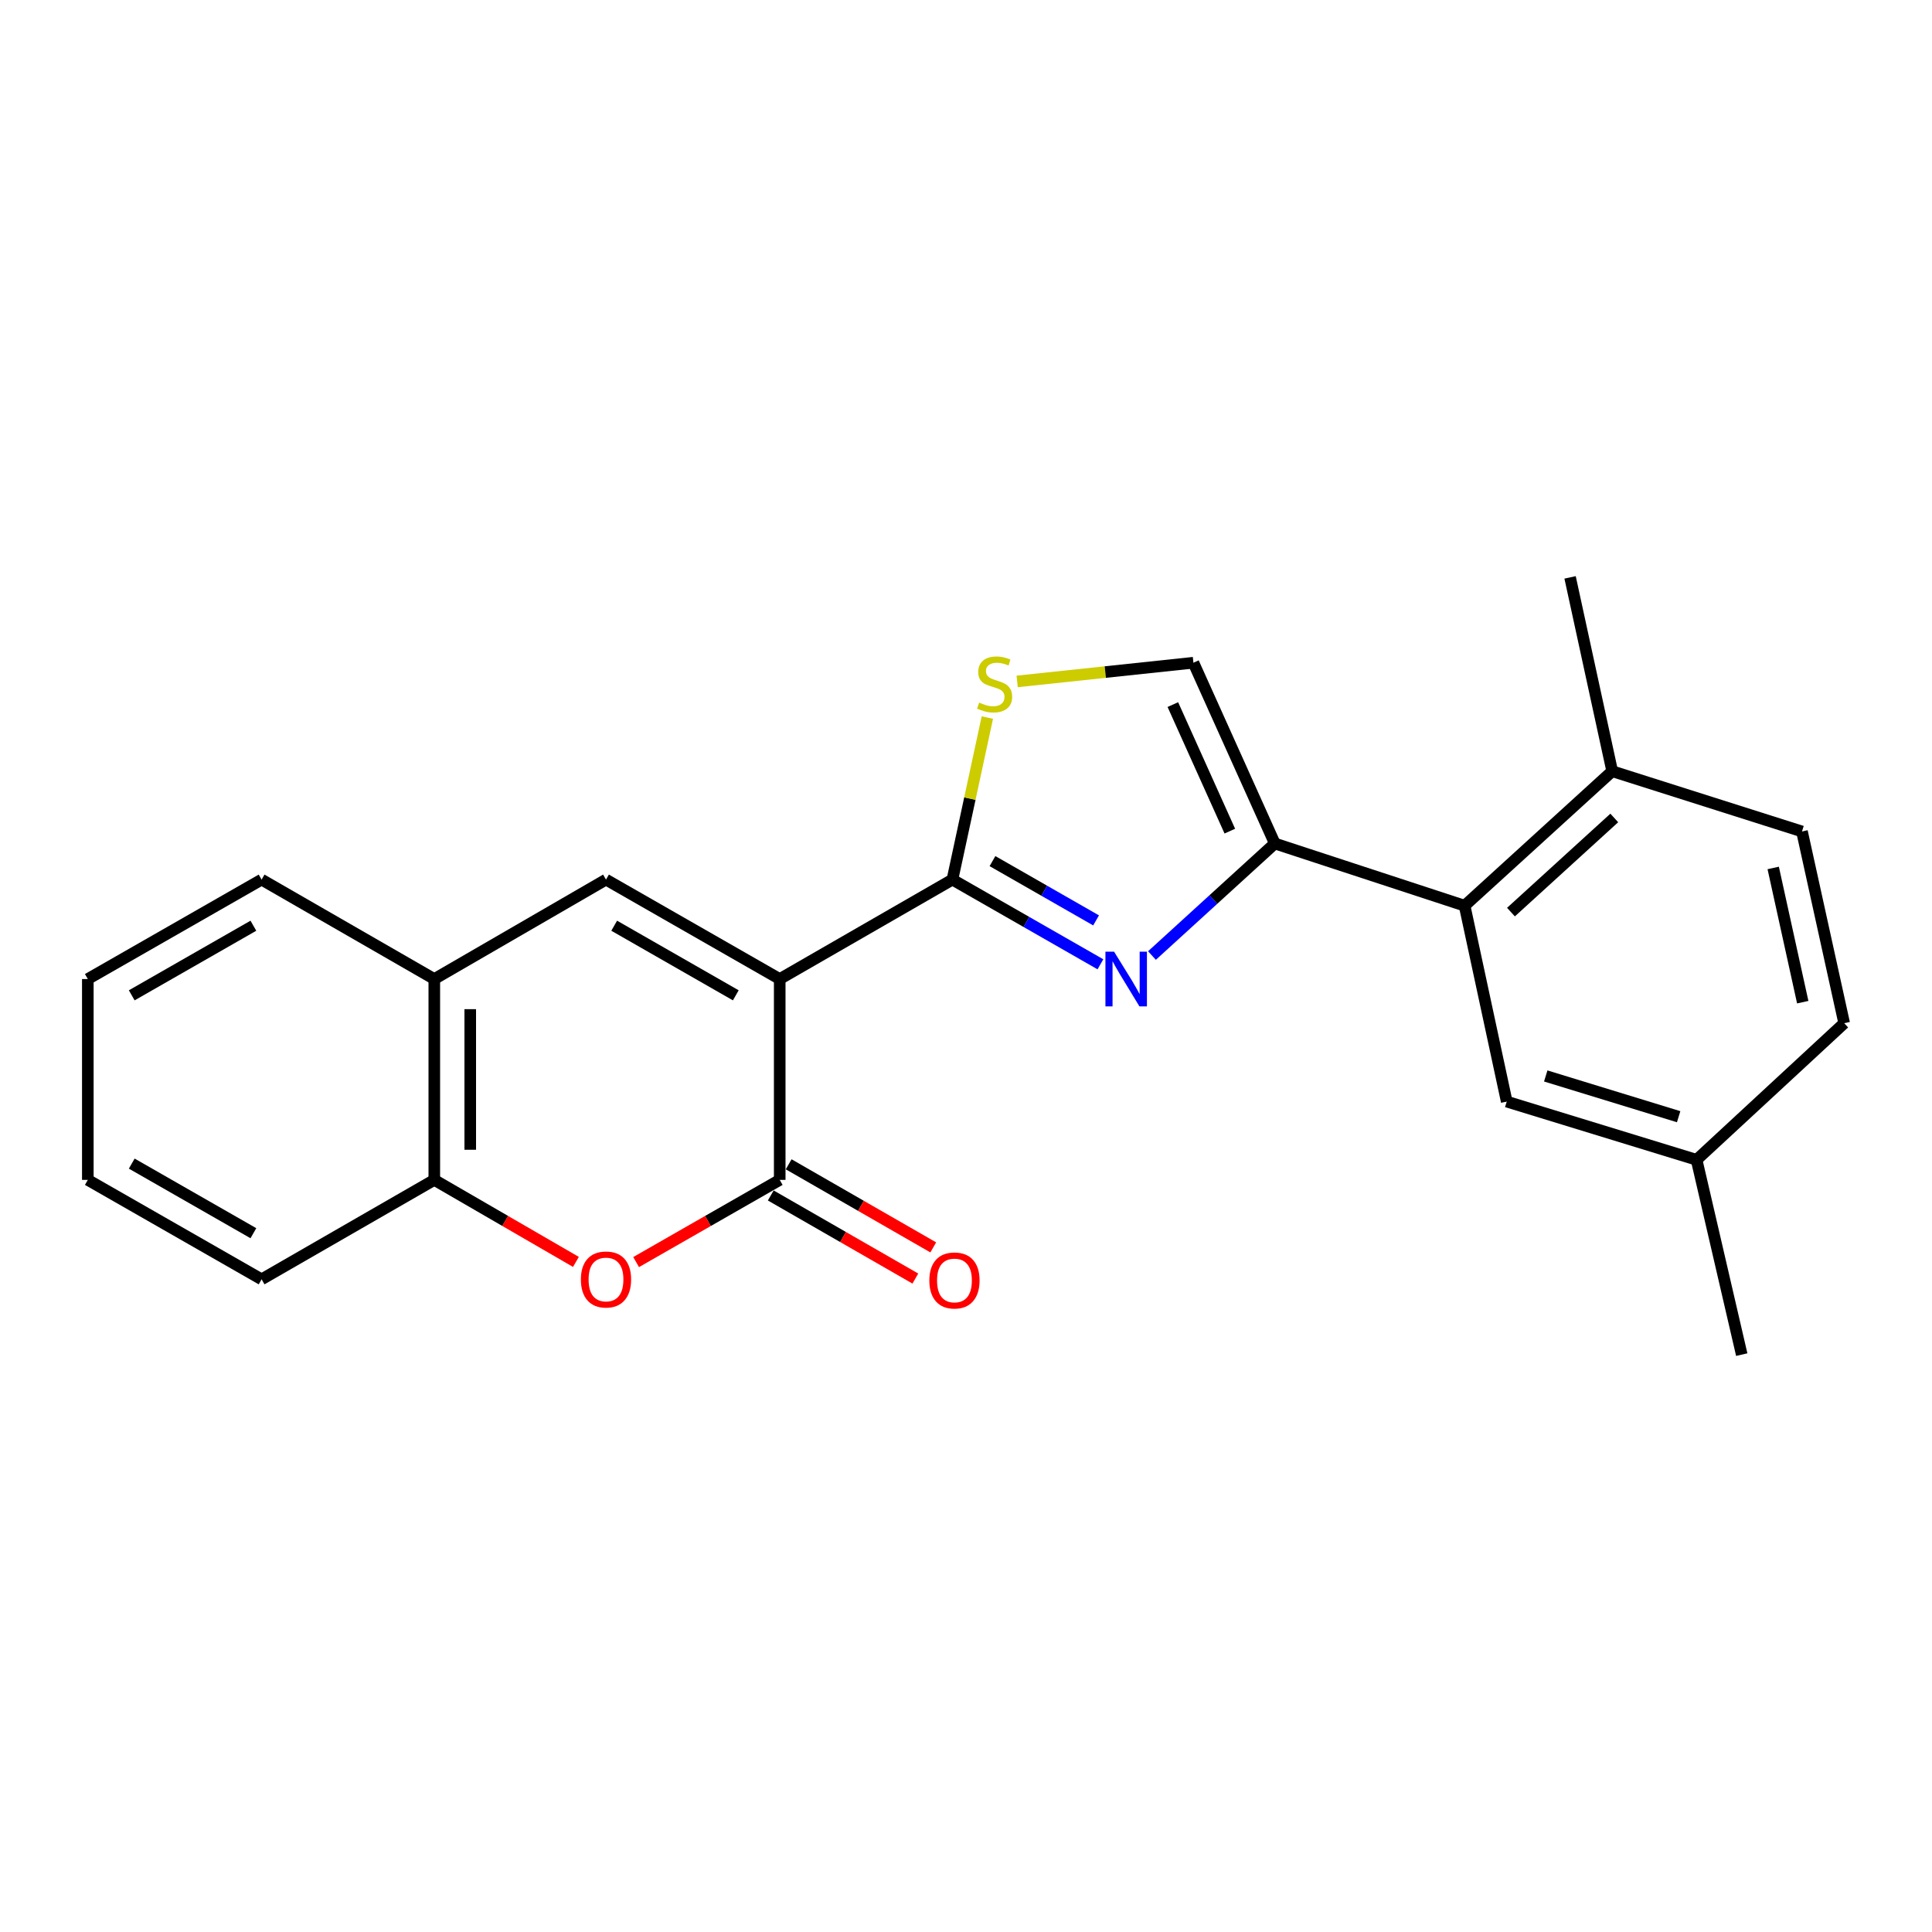 <?xml version='1.0' encoding='iso-8859-1'?>
<svg version='1.1' baseProfile='full'
              xmlns='http://www.w3.org/2000/svg'
                      xmlns:rdkit='http://www.rdkit.org/xml'
                      xmlns:xlink='http://www.w3.org/1999/xlink'
                  xml:space='preserve'
width='1000px' height='1000px' viewBox='0 0 1000 1000'>
<!-- END OF HEADER -->
<rect style='opacity:1.0;fill:#FFFFFF;stroke:none' width='1000' height='1000' x='0' y='0'> </rect>
<path class='bond-0' d='M 403.581,506.75 L 492.97,455.279' style='fill:none;fill-rule:evenodd;stroke:#000000;stroke-width:6px;stroke-linecap:butt;stroke-linejoin:miter;stroke-opacity:1' />
<path class='bond-2' d='M 403.581,506.75 L 403.581,610.706' style='fill:none;fill-rule:evenodd;stroke:#000000;stroke-width:6px;stroke-linecap:butt;stroke-linejoin:miter;stroke-opacity:1' />
<path class='bond-4' d='M 403.581,506.75 L 313.664,455.279' style='fill:none;fill-rule:evenodd;stroke:#000000;stroke-width:6px;stroke-linecap:butt;stroke-linejoin:miter;stroke-opacity:1' />
<path class='bond-4' d='M 380.849,515.179 L 317.908,479.149' style='fill:none;fill-rule:evenodd;stroke:#000000;stroke-width:6px;stroke-linecap:butt;stroke-linejoin:miter;stroke-opacity:1' />
<path class='bond-1' d='M 492.97,455.279 L 531.274,477.2' style='fill:none;fill-rule:evenodd;stroke:#000000;stroke-width:6px;stroke-linecap:butt;stroke-linejoin:miter;stroke-opacity:1' />
<path class='bond-1' d='M 531.274,477.2 L 569.577,499.121' style='fill:none;fill-rule:evenodd;stroke:#0000FF;stroke-width:6px;stroke-linecap:butt;stroke-linejoin:miter;stroke-opacity:1' />
<path class='bond-1' d='M 513.704,445.706 L 540.516,461.05' style='fill:none;fill-rule:evenodd;stroke:#000000;stroke-width:6px;stroke-linecap:butt;stroke-linejoin:miter;stroke-opacity:1' />
<path class='bond-1' d='M 540.516,461.05 L 567.329,476.395' style='fill:none;fill-rule:evenodd;stroke:#0000FF;stroke-width:6px;stroke-linecap:butt;stroke-linejoin:miter;stroke-opacity:1' />
<path class='bond-6' d='M 492.97,455.279 L 502.009,413.345' style='fill:none;fill-rule:evenodd;stroke:#000000;stroke-width:6px;stroke-linecap:butt;stroke-linejoin:miter;stroke-opacity:1' />
<path class='bond-6' d='M 502.009,413.345 L 511.048,371.411' style='fill:none;fill-rule:evenodd;stroke:#CCCC00;stroke-width:6px;stroke-linecap:butt;stroke-linejoin:miter;stroke-opacity:1' />
<path class='bond-3' d='M 596.251,494.582 L 628.046,465.585' style='fill:none;fill-rule:evenodd;stroke:#0000FF;stroke-width:6px;stroke-linecap:butt;stroke-linejoin:miter;stroke-opacity:1' />
<path class='bond-3' d='M 628.046,465.585 L 659.84,436.589' style='fill:none;fill-rule:evenodd;stroke:#000000;stroke-width:6px;stroke-linecap:butt;stroke-linejoin:miter;stroke-opacity:1' />
<path class='bond-5' d='M 403.581,610.706 L 366.418,631.979' style='fill:none;fill-rule:evenodd;stroke:#000000;stroke-width:6px;stroke-linecap:butt;stroke-linejoin:miter;stroke-opacity:1' />
<path class='bond-5' d='M 366.418,631.979 L 329.254,653.252' style='fill:none;fill-rule:evenodd;stroke:#FF0000;stroke-width:6px;stroke-linecap:butt;stroke-linejoin:miter;stroke-opacity:1' />
<path class='bond-11' d='M 398.945,618.772 L 436.363,640.276' style='fill:none;fill-rule:evenodd;stroke:#000000;stroke-width:6px;stroke-linecap:butt;stroke-linejoin:miter;stroke-opacity:1' />
<path class='bond-11' d='M 436.363,640.276 L 473.781,661.78' style='fill:none;fill-rule:evenodd;stroke:#FF0000;stroke-width:6px;stroke-linecap:butt;stroke-linejoin:miter;stroke-opacity:1' />
<path class='bond-11' d='M 408.217,602.639 L 445.635,624.143' style='fill:none;fill-rule:evenodd;stroke:#000000;stroke-width:6px;stroke-linecap:butt;stroke-linejoin:miter;stroke-opacity:1' />
<path class='bond-11' d='M 445.635,624.143 L 483.053,645.647' style='fill:none;fill-rule:evenodd;stroke:#FF0000;stroke-width:6px;stroke-linecap:butt;stroke-linejoin:miter;stroke-opacity:1' />
<path class='bond-7' d='M 659.84,436.589 L 758.079,468.791' style='fill:none;fill-rule:evenodd;stroke:#000000;stroke-width:6px;stroke-linecap:butt;stroke-linejoin:miter;stroke-opacity:1' />
<path class='bond-24' d='M 659.84,436.589 L 617.715,343.023' style='fill:none;fill-rule:evenodd;stroke:#000000;stroke-width:6px;stroke-linecap:butt;stroke-linejoin:miter;stroke-opacity:1' />
<path class='bond-24' d='M 636.554,430.193 L 607.066,364.697' style='fill:none;fill-rule:evenodd;stroke:#000000;stroke-width:6px;stroke-linecap:butt;stroke-linejoin:miter;stroke-opacity:1' />
<path class='bond-9' d='M 313.664,455.279 L 224.792,506.75' style='fill:none;fill-rule:evenodd;stroke:#000000;stroke-width:6px;stroke-linecap:butt;stroke-linejoin:miter;stroke-opacity:1' />
<path class='bond-23' d='M 298.097,653.161 L 261.444,631.933' style='fill:none;fill-rule:evenodd;stroke:#FF0000;stroke-width:6px;stroke-linecap:butt;stroke-linejoin:miter;stroke-opacity:1' />
<path class='bond-23' d='M 261.444,631.933 L 224.792,610.706' style='fill:none;fill-rule:evenodd;stroke:#000000;stroke-width:6px;stroke-linecap:butt;stroke-linejoin:miter;stroke-opacity:1' />
<path class='bond-8' d='M 526.481,352.702 L 572.098,347.863' style='fill:none;fill-rule:evenodd;stroke:#CCCC00;stroke-width:6px;stroke-linecap:butt;stroke-linejoin:miter;stroke-opacity:1' />
<path class='bond-8' d='M 572.098,347.863 L 617.715,343.023' style='fill:none;fill-rule:evenodd;stroke:#000000;stroke-width:6px;stroke-linecap:butt;stroke-linejoin:miter;stroke-opacity:1' />
<path class='bond-12' d='M 758.079,468.791 L 834.474,399.177' style='fill:none;fill-rule:evenodd;stroke:#000000;stroke-width:6px;stroke-linecap:butt;stroke-linejoin:miter;stroke-opacity:1' />
<path class='bond-12' d='M 782.071,472.103 L 835.548,423.373' style='fill:none;fill-rule:evenodd;stroke:#000000;stroke-width:6px;stroke-linecap:butt;stroke-linejoin:miter;stroke-opacity:1' />
<path class='bond-13' d='M 758.079,468.791 L 779.881,570.182' style='fill:none;fill-rule:evenodd;stroke:#000000;stroke-width:6px;stroke-linecap:butt;stroke-linejoin:miter;stroke-opacity:1' />
<path class='bond-10' d='M 224.792,506.75 L 224.792,610.706' style='fill:none;fill-rule:evenodd;stroke:#000000;stroke-width:6px;stroke-linecap:butt;stroke-linejoin:miter;stroke-opacity:1' />
<path class='bond-10' d='M 243.399,522.344 L 243.399,595.112' style='fill:none;fill-rule:evenodd;stroke:#000000;stroke-width:6px;stroke-linecap:butt;stroke-linejoin:miter;stroke-opacity:1' />
<path class='bond-17' d='M 224.792,506.75 L 135.402,455.279' style='fill:none;fill-rule:evenodd;stroke:#000000;stroke-width:6px;stroke-linecap:butt;stroke-linejoin:miter;stroke-opacity:1' />
<path class='bond-18' d='M 224.792,610.706 L 135.402,662.177' style='fill:none;fill-rule:evenodd;stroke:#000000;stroke-width:6px;stroke-linecap:butt;stroke-linejoin:miter;stroke-opacity:1' />
<path class='bond-14' d='M 834.474,399.177 L 932.702,430.366' style='fill:none;fill-rule:evenodd;stroke:#000000;stroke-width:6px;stroke-linecap:butt;stroke-linejoin:miter;stroke-opacity:1' />
<path class='bond-19' d='M 834.474,399.177 L 812.672,298.85' style='fill:none;fill-rule:evenodd;stroke:#000000;stroke-width:6px;stroke-linecap:butt;stroke-linejoin:miter;stroke-opacity:1' />
<path class='bond-15' d='M 779.881,570.182 L 878.15,600.316' style='fill:none;fill-rule:evenodd;stroke:#000000;stroke-width:6px;stroke-linecap:butt;stroke-linejoin:miter;stroke-opacity:1' />
<path class='bond-15' d='M 800.077,556.912 L 868.865,578.006' style='fill:none;fill-rule:evenodd;stroke:#000000;stroke-width:6px;stroke-linecap:butt;stroke-linejoin:miter;stroke-opacity:1' />
<path class='bond-26' d='M 932.702,430.366 L 954.545,529.607' style='fill:none;fill-rule:evenodd;stroke:#000000;stroke-width:6px;stroke-linecap:butt;stroke-linejoin:miter;stroke-opacity:1' />
<path class='bond-26' d='M 917.806,449.252 L 933.096,518.721' style='fill:none;fill-rule:evenodd;stroke:#000000;stroke-width:6px;stroke-linecap:butt;stroke-linejoin:miter;stroke-opacity:1' />
<path class='bond-16' d='M 878.15,600.316 L 954.545,529.607' style='fill:none;fill-rule:evenodd;stroke:#000000;stroke-width:6px;stroke-linecap:butt;stroke-linejoin:miter;stroke-opacity:1' />
<path class='bond-20' d='M 878.15,600.316 L 901.524,701.15' style='fill:none;fill-rule:evenodd;stroke:#000000;stroke-width:6px;stroke-linecap:butt;stroke-linejoin:miter;stroke-opacity:1' />
<path class='bond-21' d='M 135.402,455.279 L 45.455,506.75' style='fill:none;fill-rule:evenodd;stroke:#000000;stroke-width:6px;stroke-linecap:butt;stroke-linejoin:miter;stroke-opacity:1' />
<path class='bond-21' d='M 131.152,479.151 L 68.189,515.18' style='fill:none;fill-rule:evenodd;stroke:#000000;stroke-width:6px;stroke-linecap:butt;stroke-linejoin:miter;stroke-opacity:1' />
<path class='bond-25' d='M 135.402,662.177 L 45.455,610.706' style='fill:none;fill-rule:evenodd;stroke:#000000;stroke-width:6px;stroke-linecap:butt;stroke-linejoin:miter;stroke-opacity:1' />
<path class='bond-25' d='M 131.152,638.306 L 68.189,602.276' style='fill:none;fill-rule:evenodd;stroke:#000000;stroke-width:6px;stroke-linecap:butt;stroke-linejoin:miter;stroke-opacity:1' />
<path class='bond-22' d='M 45.455,506.75 L 45.455,610.706' style='fill:none;fill-rule:evenodd;stroke:#000000;stroke-width:6px;stroke-linecap:butt;stroke-linejoin:miter;stroke-opacity:1' />
<path  class='atom-2' d='M 576.648 492.59
L 585.928 507.59
Q 586.848 509.07, 588.328 511.75
Q 589.808 514.43, 589.888 514.59
L 589.888 492.59
L 593.648 492.59
L 593.648 520.91
L 589.768 520.91
L 579.808 504.51
Q 578.648 502.59, 577.408 500.39
Q 576.208 498.19, 575.848 497.51
L 575.848 520.91
L 572.168 520.91
L 572.168 492.59
L 576.648 492.59
' fill='#0000FF'/>
<path  class='atom-6' d='M 300.664 662.257
Q 300.664 655.457, 304.024 651.657
Q 307.384 647.857, 313.664 647.857
Q 319.944 647.857, 323.304 651.657
Q 326.664 655.457, 326.664 662.257
Q 326.664 669.137, 323.264 673.057
Q 319.864 676.937, 313.664 676.937
Q 307.424 676.937, 304.024 673.057
Q 300.664 669.177, 300.664 662.257
M 313.664 673.737
Q 317.984 673.737, 320.304 670.857
Q 322.664 667.937, 322.664 662.257
Q 322.664 656.697, 320.304 653.897
Q 317.984 651.057, 313.664 651.057
Q 309.344 651.057, 306.984 653.857
Q 304.664 656.657, 304.664 662.257
Q 304.664 667.977, 306.984 670.857
Q 309.344 673.737, 313.664 673.737
' fill='#FF0000'/>
<path  class='atom-7' d='M 506.814 363.66
Q 507.134 363.78, 508.454 364.34
Q 509.774 364.9, 511.214 365.26
Q 512.694 365.58, 514.134 365.58
Q 516.814 365.58, 518.374 364.3
Q 519.934 362.98, 519.934 360.7
Q 519.934 359.14, 519.134 358.18
Q 518.374 357.22, 517.174 356.7
Q 515.974 356.18, 513.974 355.58
Q 511.454 354.82, 509.934 354.1
Q 508.454 353.38, 507.374 351.86
Q 506.334 350.34, 506.334 347.78
Q 506.334 344.22, 508.734 342.02
Q 511.174 339.82, 515.974 339.82
Q 519.254 339.82, 522.974 341.38
L 522.054 344.46
Q 518.654 343.06, 516.094 343.06
Q 513.334 343.06, 511.814 344.22
Q 510.294 345.34, 510.334 347.3
Q 510.334 348.82, 511.094 349.74
Q 511.894 350.66, 513.014 351.18
Q 514.174 351.7, 516.094 352.3
Q 518.654 353.1, 520.174 353.9
Q 521.694 354.7, 522.774 356.34
Q 523.894 357.94, 523.894 360.7
Q 523.894 364.62, 521.254 366.74
Q 518.654 368.82, 514.294 368.82
Q 511.774 368.82, 509.854 368.26
Q 507.974 367.74, 505.734 366.82
L 506.814 363.66
' fill='#CCCC00'/>
<path  class='atom-12' d='M 481.025 662.763
Q 481.025 655.963, 484.385 652.163
Q 487.745 648.363, 494.025 648.363
Q 500.305 648.363, 503.665 652.163
Q 507.025 655.963, 507.025 662.763
Q 507.025 669.643, 503.625 673.563
Q 500.225 677.443, 494.025 677.443
Q 487.785 677.443, 484.385 673.563
Q 481.025 669.683, 481.025 662.763
M 494.025 674.243
Q 498.345 674.243, 500.665 671.363
Q 503.025 668.443, 503.025 662.763
Q 503.025 657.203, 500.665 654.403
Q 498.345 651.563, 494.025 651.563
Q 489.705 651.563, 487.345 654.363
Q 485.025 657.163, 485.025 662.763
Q 485.025 668.483, 487.345 671.363
Q 489.705 674.243, 494.025 674.243
' fill='#FF0000'/>
</svg>
